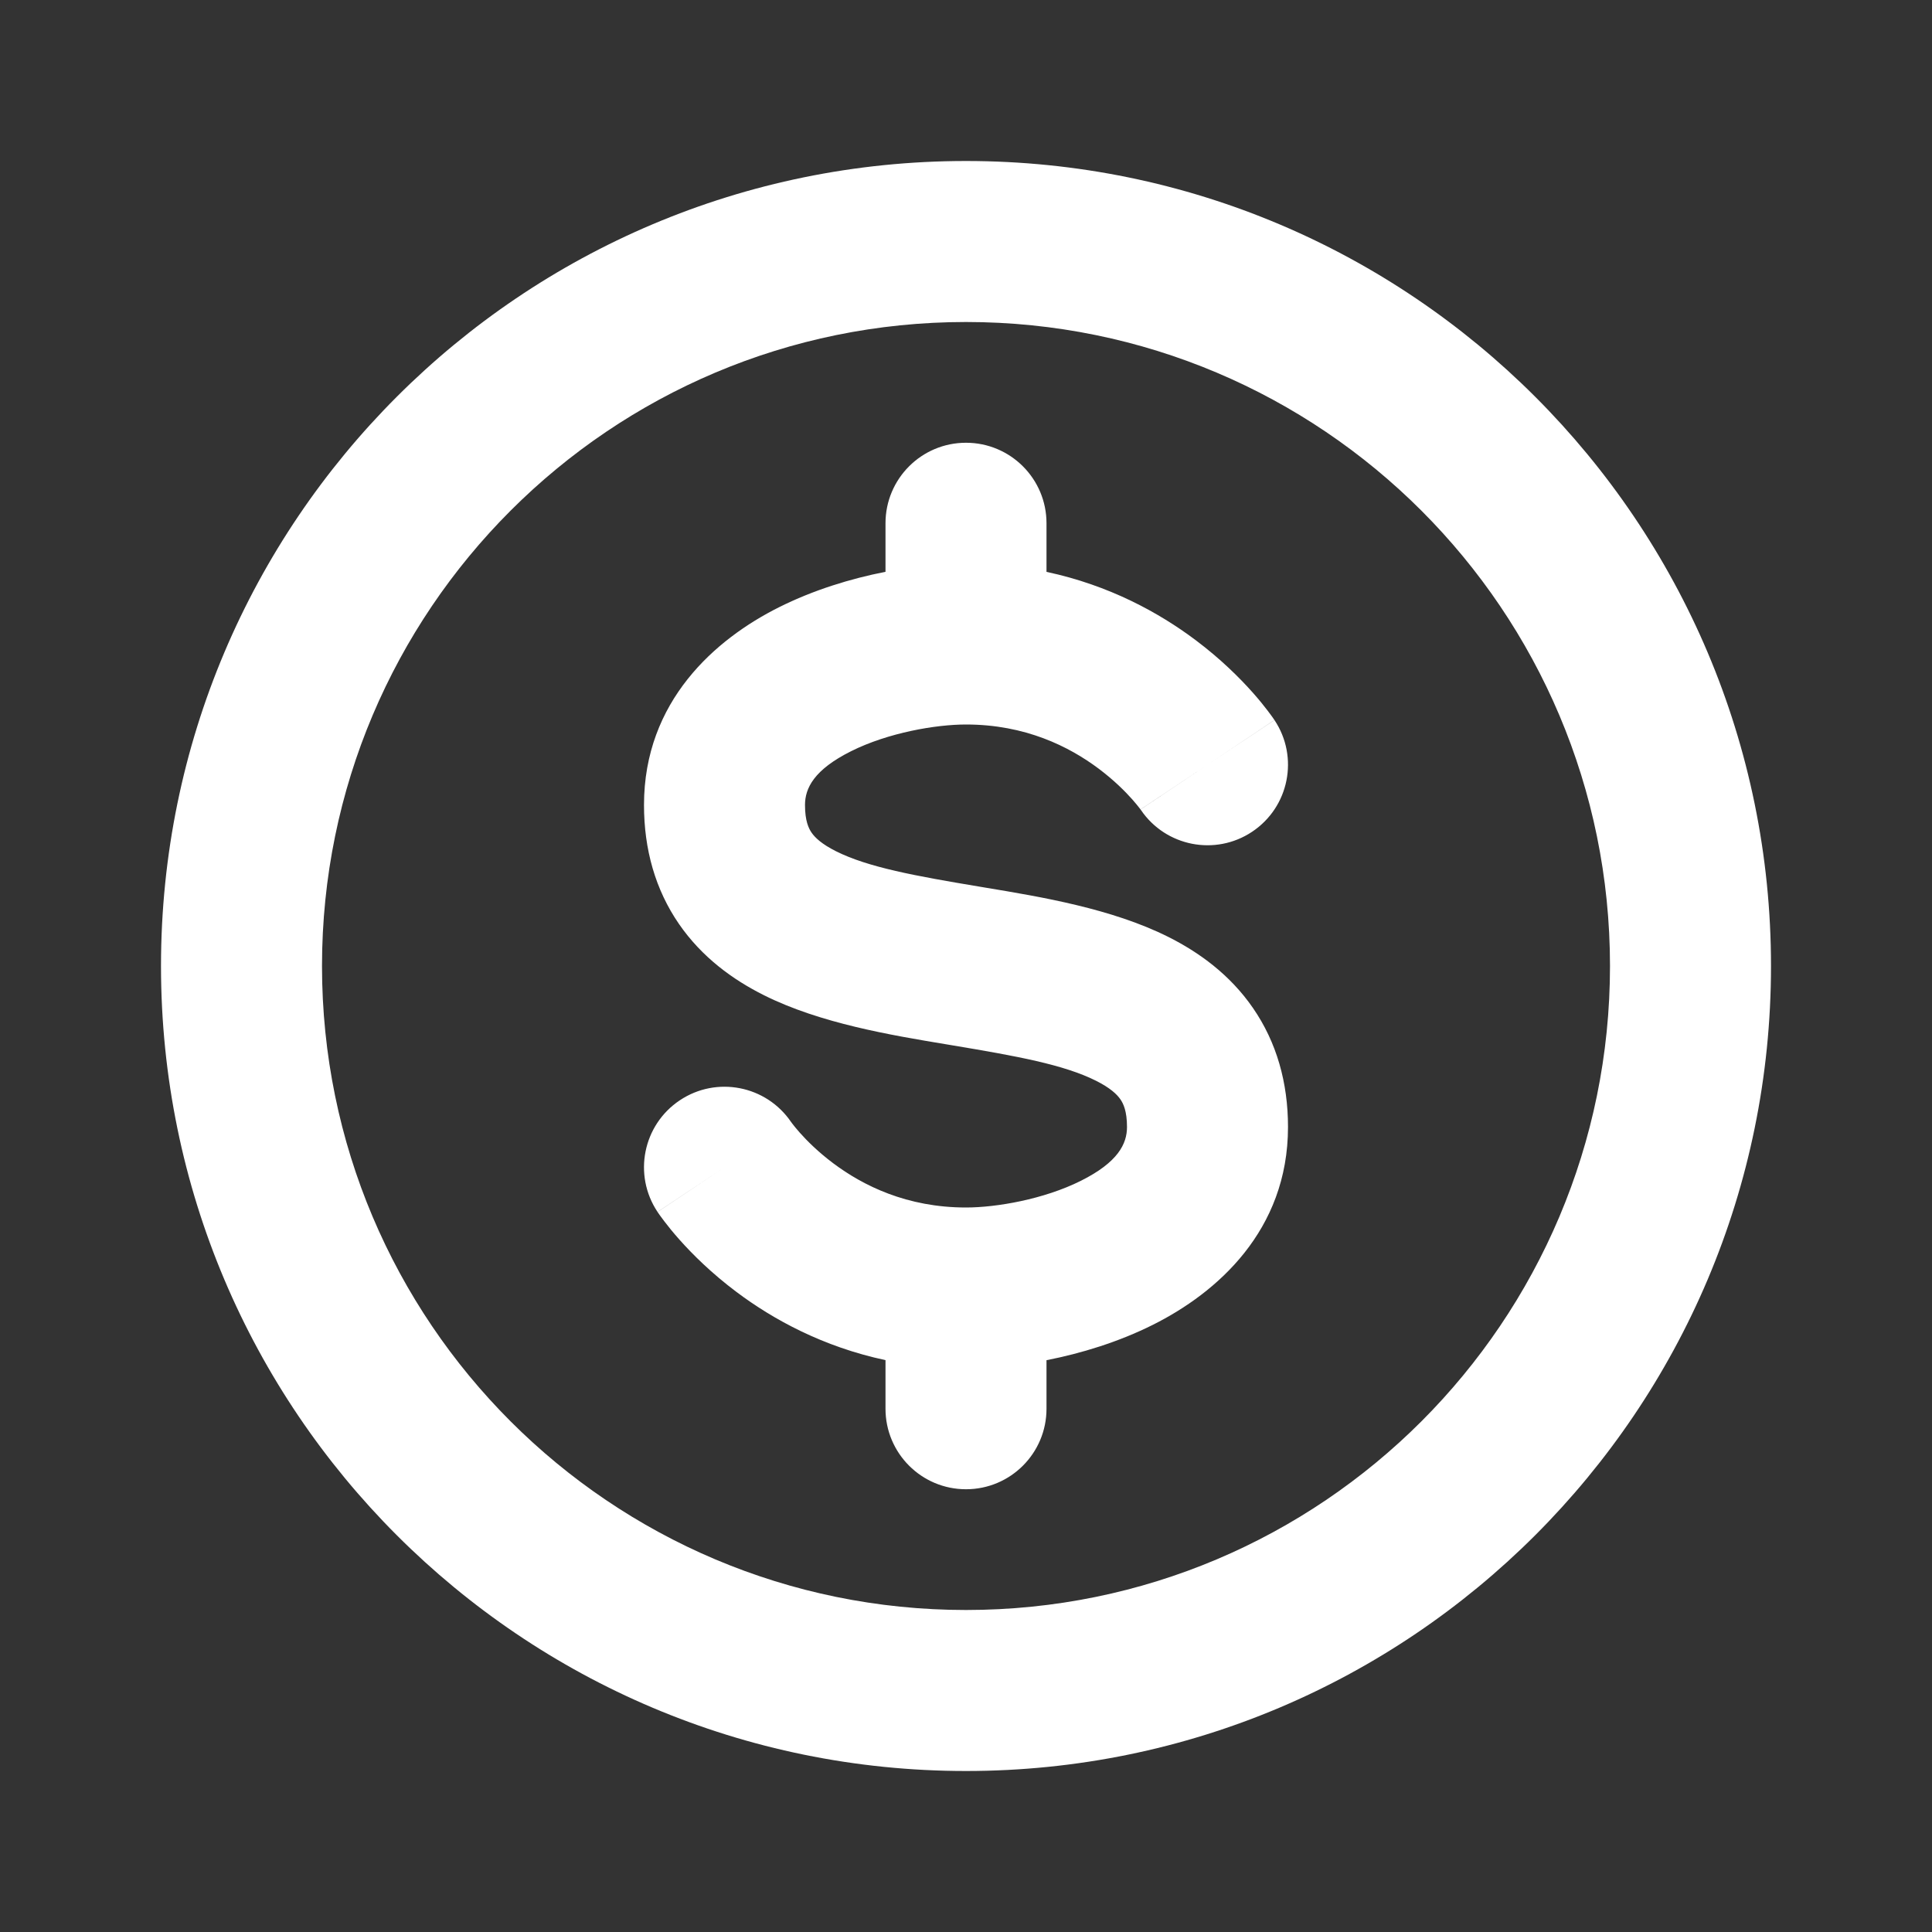 <svg width="60" height="60" viewBox="0 0 60 60" fill="none" xmlns="http://www.w3.org/2000/svg">
<rect x="0" y="0" width="60" height="60" fill="#333333" stroke="none"/>
<path fill-rule="evenodd" clip-rule="evenodd" d="M10 30C10 18.954 18.954 10 30 10C41.046 10 50 18.954 50 30C50 41.046 41.046 50 30 50C18.954 50 10 41.046 10 30ZM30 5C16.193 5 5 16.193 5 30C5 43.807 16.193 55 30 55C43.807 55 55 43.807 55 30C55 16.193 43.807 5 30 5ZM27.5 42.24C25.549 41.824 24.003 40.971 22.875 40.125C22.092 39.538 21.502 38.949 21.1 38.497C20.898 38.27 20.741 38.074 20.629 37.926C20.572 37.852 20.527 37.79 20.492 37.741L20.448 37.678L20.432 37.655L20.425 37.645L20.422 37.641L20.421 37.639C20.421 37.638 20.42 37.637 22.5 36.25L20.42 37.637C19.654 36.488 19.964 34.936 21.113 34.17C22.255 33.408 23.796 33.711 24.567 34.844C24.571 34.85 24.584 34.868 24.606 34.896C24.649 34.953 24.727 35.05 24.837 35.175C25.06 35.426 25.408 35.775 25.875 36.125C26.802 36.82 28.164 37.5 30 37.5C30.936 37.5 32.415 37.248 33.569 36.67C34.719 36.095 35 35.524 35 35C35 34.504 34.885 34.271 34.796 34.142C34.692 33.99 34.483 33.787 34.038 33.564C33.039 33.064 31.581 32.798 29.589 32.466L29.399 32.434C27.668 32.147 25.474 31.782 23.726 30.908C22.764 30.427 21.801 29.732 21.085 28.693C20.353 27.63 20 26.379 20 25C20 21.774 22.219 19.845 24.194 18.858C25.261 18.324 26.417 17.97 27.5 17.758V16.25C27.5 14.869 28.619 13.75 30 13.75C31.381 13.75 32.5 14.869 32.5 16.25V17.76C34.451 18.176 35.997 19.029 37.125 19.875C37.908 20.462 38.498 21.051 38.9 21.503C39.102 21.73 39.259 21.926 39.371 22.074C39.428 22.148 39.473 22.21 39.508 22.259L39.552 22.322L39.568 22.345L39.575 22.355L39.578 22.359L39.579 22.361C39.579 22.362 39.58 22.363 37.526 23.733L39.58 22.363C40.346 23.512 40.035 25.064 38.887 25.83C37.745 26.592 36.203 26.289 35.433 25.156C35.429 25.15 35.416 25.132 35.394 25.104C35.351 25.047 35.273 24.95 35.163 24.825C34.94 24.574 34.592 24.226 34.125 23.875C33.198 23.18 31.836 22.5 30 22.5C29.064 22.5 27.585 22.753 26.43 23.33C25.281 23.905 25 24.476 25 25C25 25.496 25.115 25.729 25.204 25.858C25.308 26.01 25.517 26.213 25.962 26.436C26.961 26.936 28.419 27.202 30.411 27.534L30.601 27.566C32.332 27.853 34.526 28.218 36.274 29.092C37.236 29.573 38.199 30.268 38.914 31.307C39.647 32.37 40 33.621 40 35C40 38.226 37.781 40.155 35.806 41.142C34.739 41.676 33.583 42.03 32.5 42.242V43.75C32.5 45.131 31.381 46.25 30 46.25C28.619 46.25 27.5 45.131 27.5 43.75V42.24ZM35.42 25.137L35.421 25.139C35.42 25.138 35.42 25.137 37.5 23.75L35.42 25.137ZM35.433 25.157C35.435 25.16 35.435 25.16 35.433 25.157L35.433 25.157Z" fill="white"/>
</svg>
